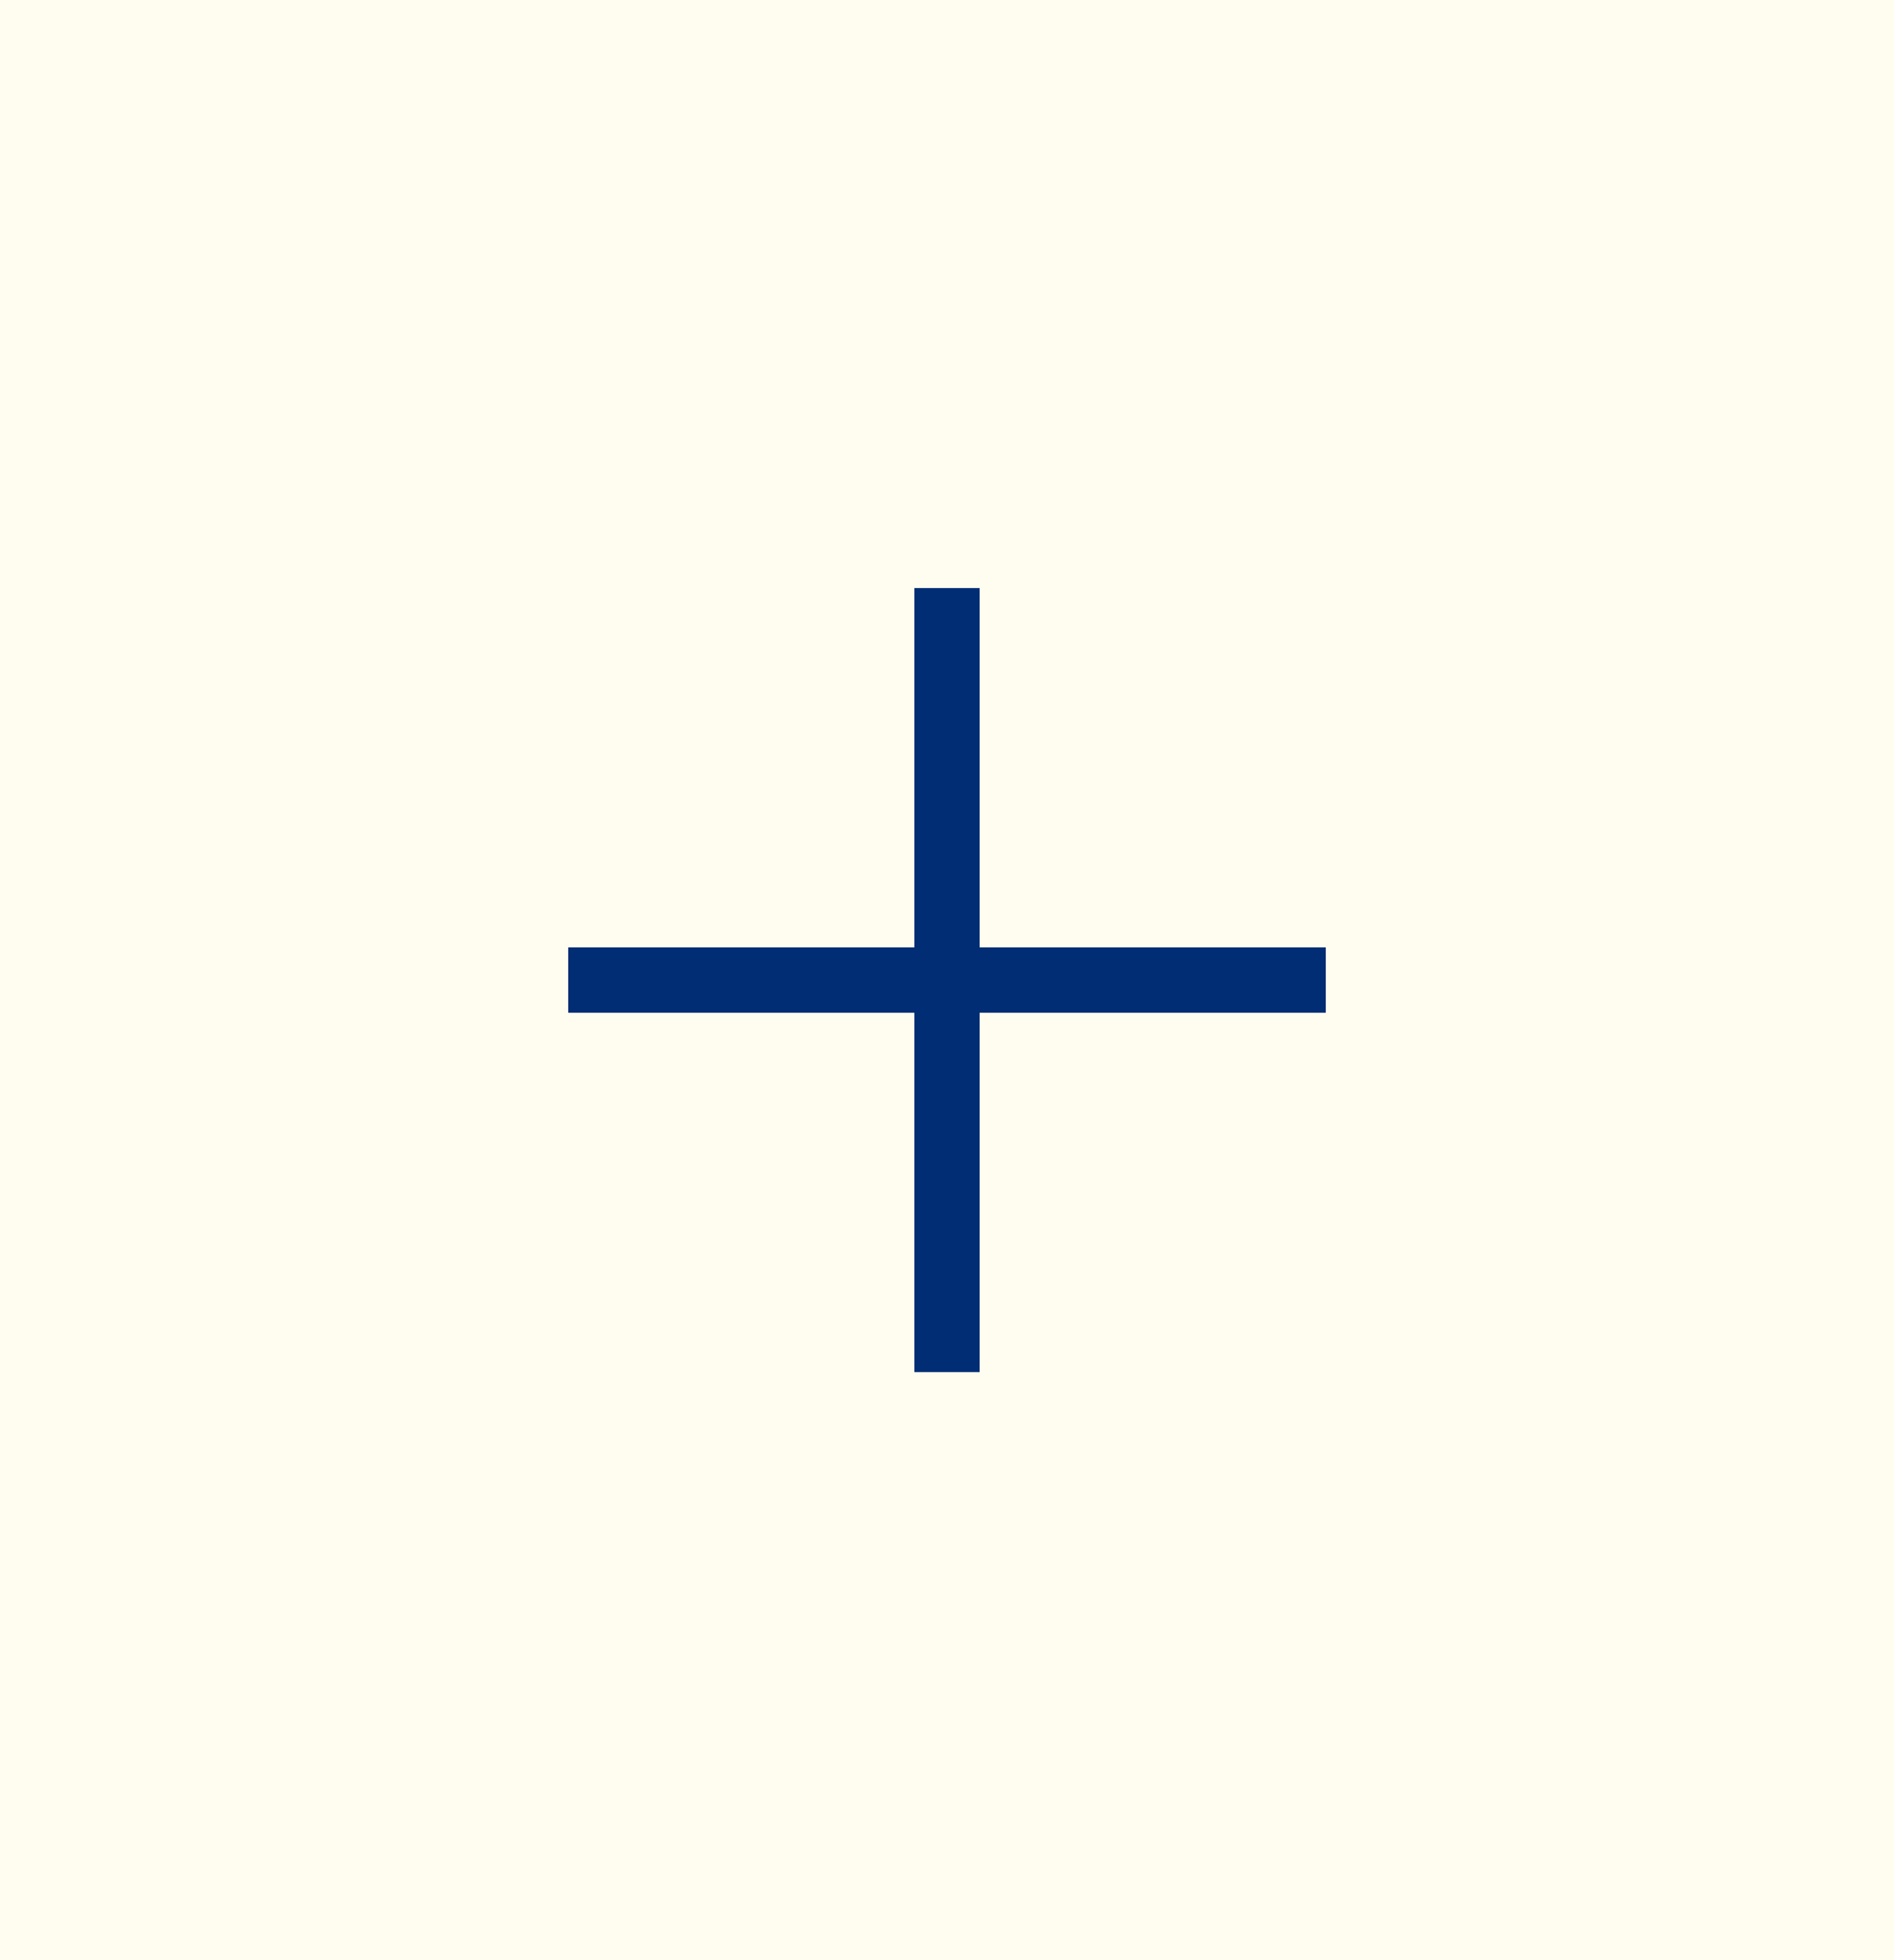 <svg width="29" height="30" viewBox="0 0 29 30" fill="none" xmlns="http://www.w3.org/2000/svg">
<rect x="0" y="0" width="29" height="30" fill="#808080" stroke="none"/>
<rect x="0.5" y="0.5" width="28" height="29" fill="#FFFCF0" stroke="#FFFCF0"/>
<path d="M14.5 9L14.5 21" stroke="#002D74"/>
<path d="M8.7 15L20.3 15" stroke="#002D74"/>
</svg>
